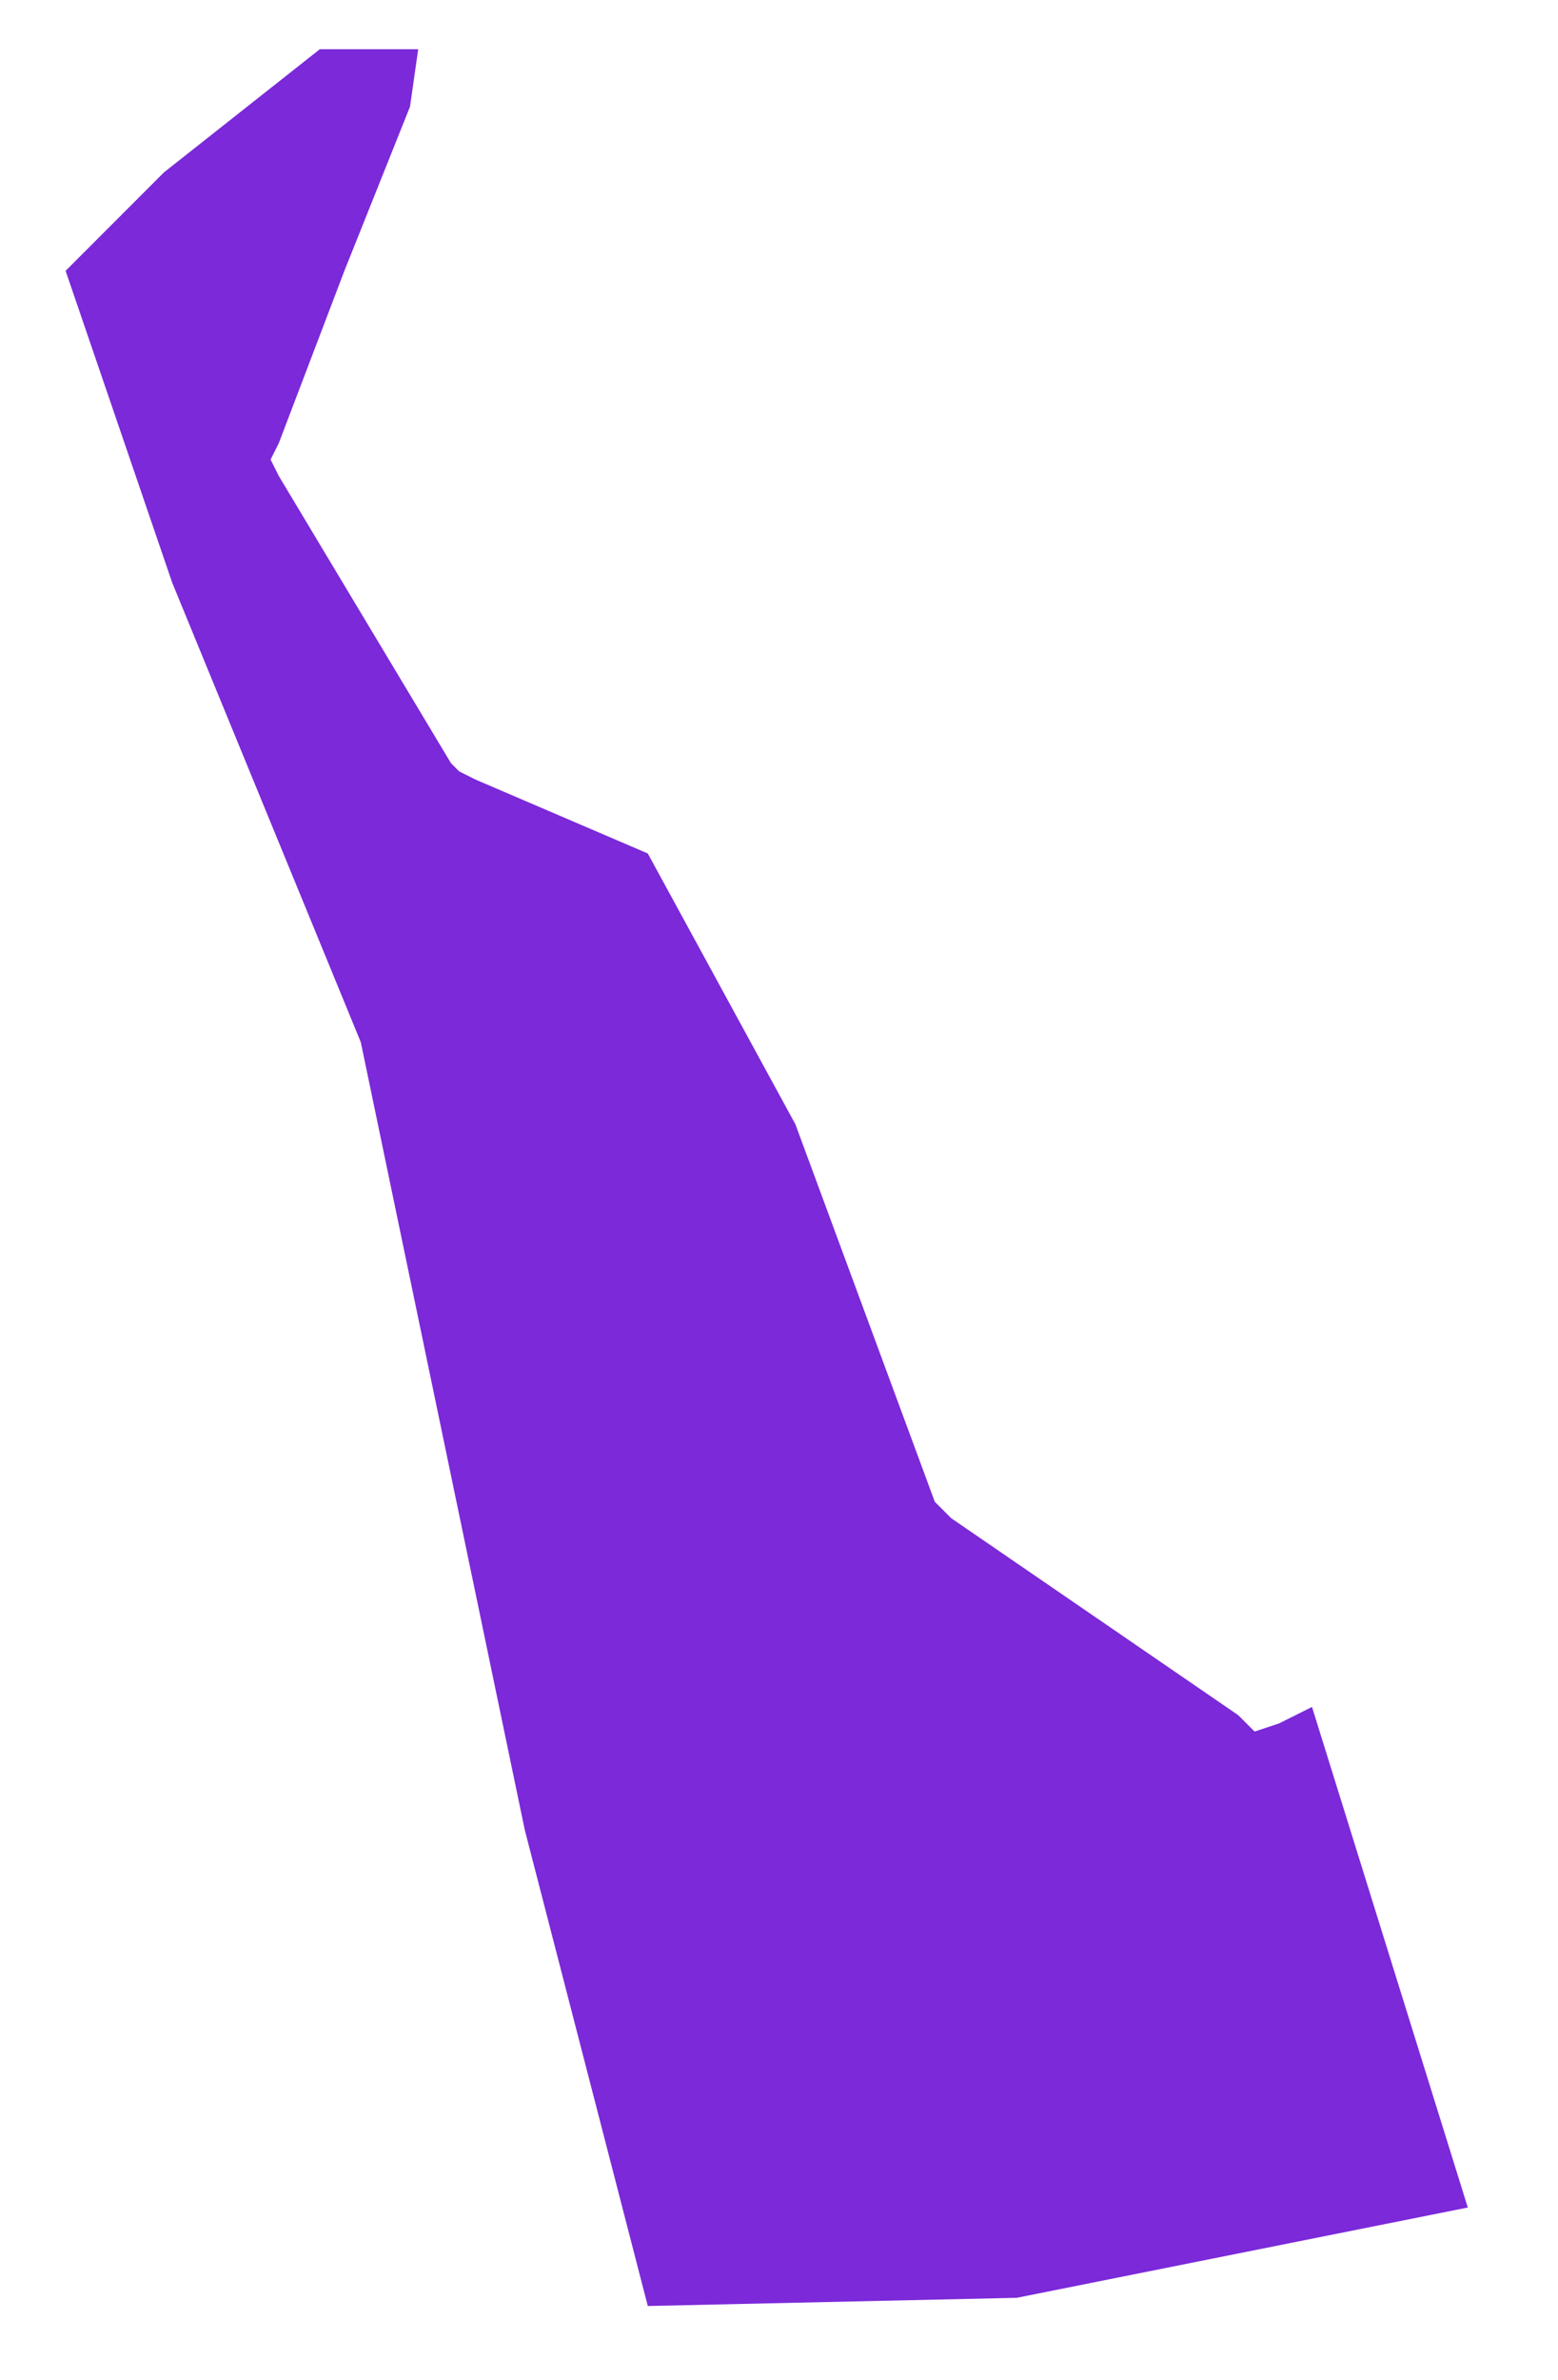 <?xml version="1.0" encoding="utf-8"?>
<!-- Generator: Adobe Illustrator 27.9.0, SVG Export Plug-In . SVG Version: 6.00 Build 0)  -->
<svg version="1.1" id="Layer_1" xmlns="http://www.w3.org/2000/svg" xmlns:xlink="http://www.w3.org/1999/xlink" x="0px" y="0px"
	 viewBox="0 0 19 29" style="enable-background:new 0 0 19 29;" xml:space="preserve">
<style type="text/css">
	.st0{fill:#7B29D9;}
</style>
<path class="st0" d="M4.4,12.7L4.4,12.7L4.4,12.7L2.1,7.1L0.8,3.3L2,2.1l1.9-1.5h1.2L5,1.3l-0.8,2l0,0L3.4,5.4L3.3,5.6l0.1,0.2
	l2.1,3.5l0.1,0.1l0.2,0.1l2.1,0.9l1.8,3.3l1.7,4.6l0.1,0.1l0.1,0.1l3.5,2.4l0.2,0.2l0.3-0.1l0.4-0.2l1.9,6.1L12.4,28l-4.5,0.1
	l-1.5-5.8L4.4,12.7z"/>
</svg>
